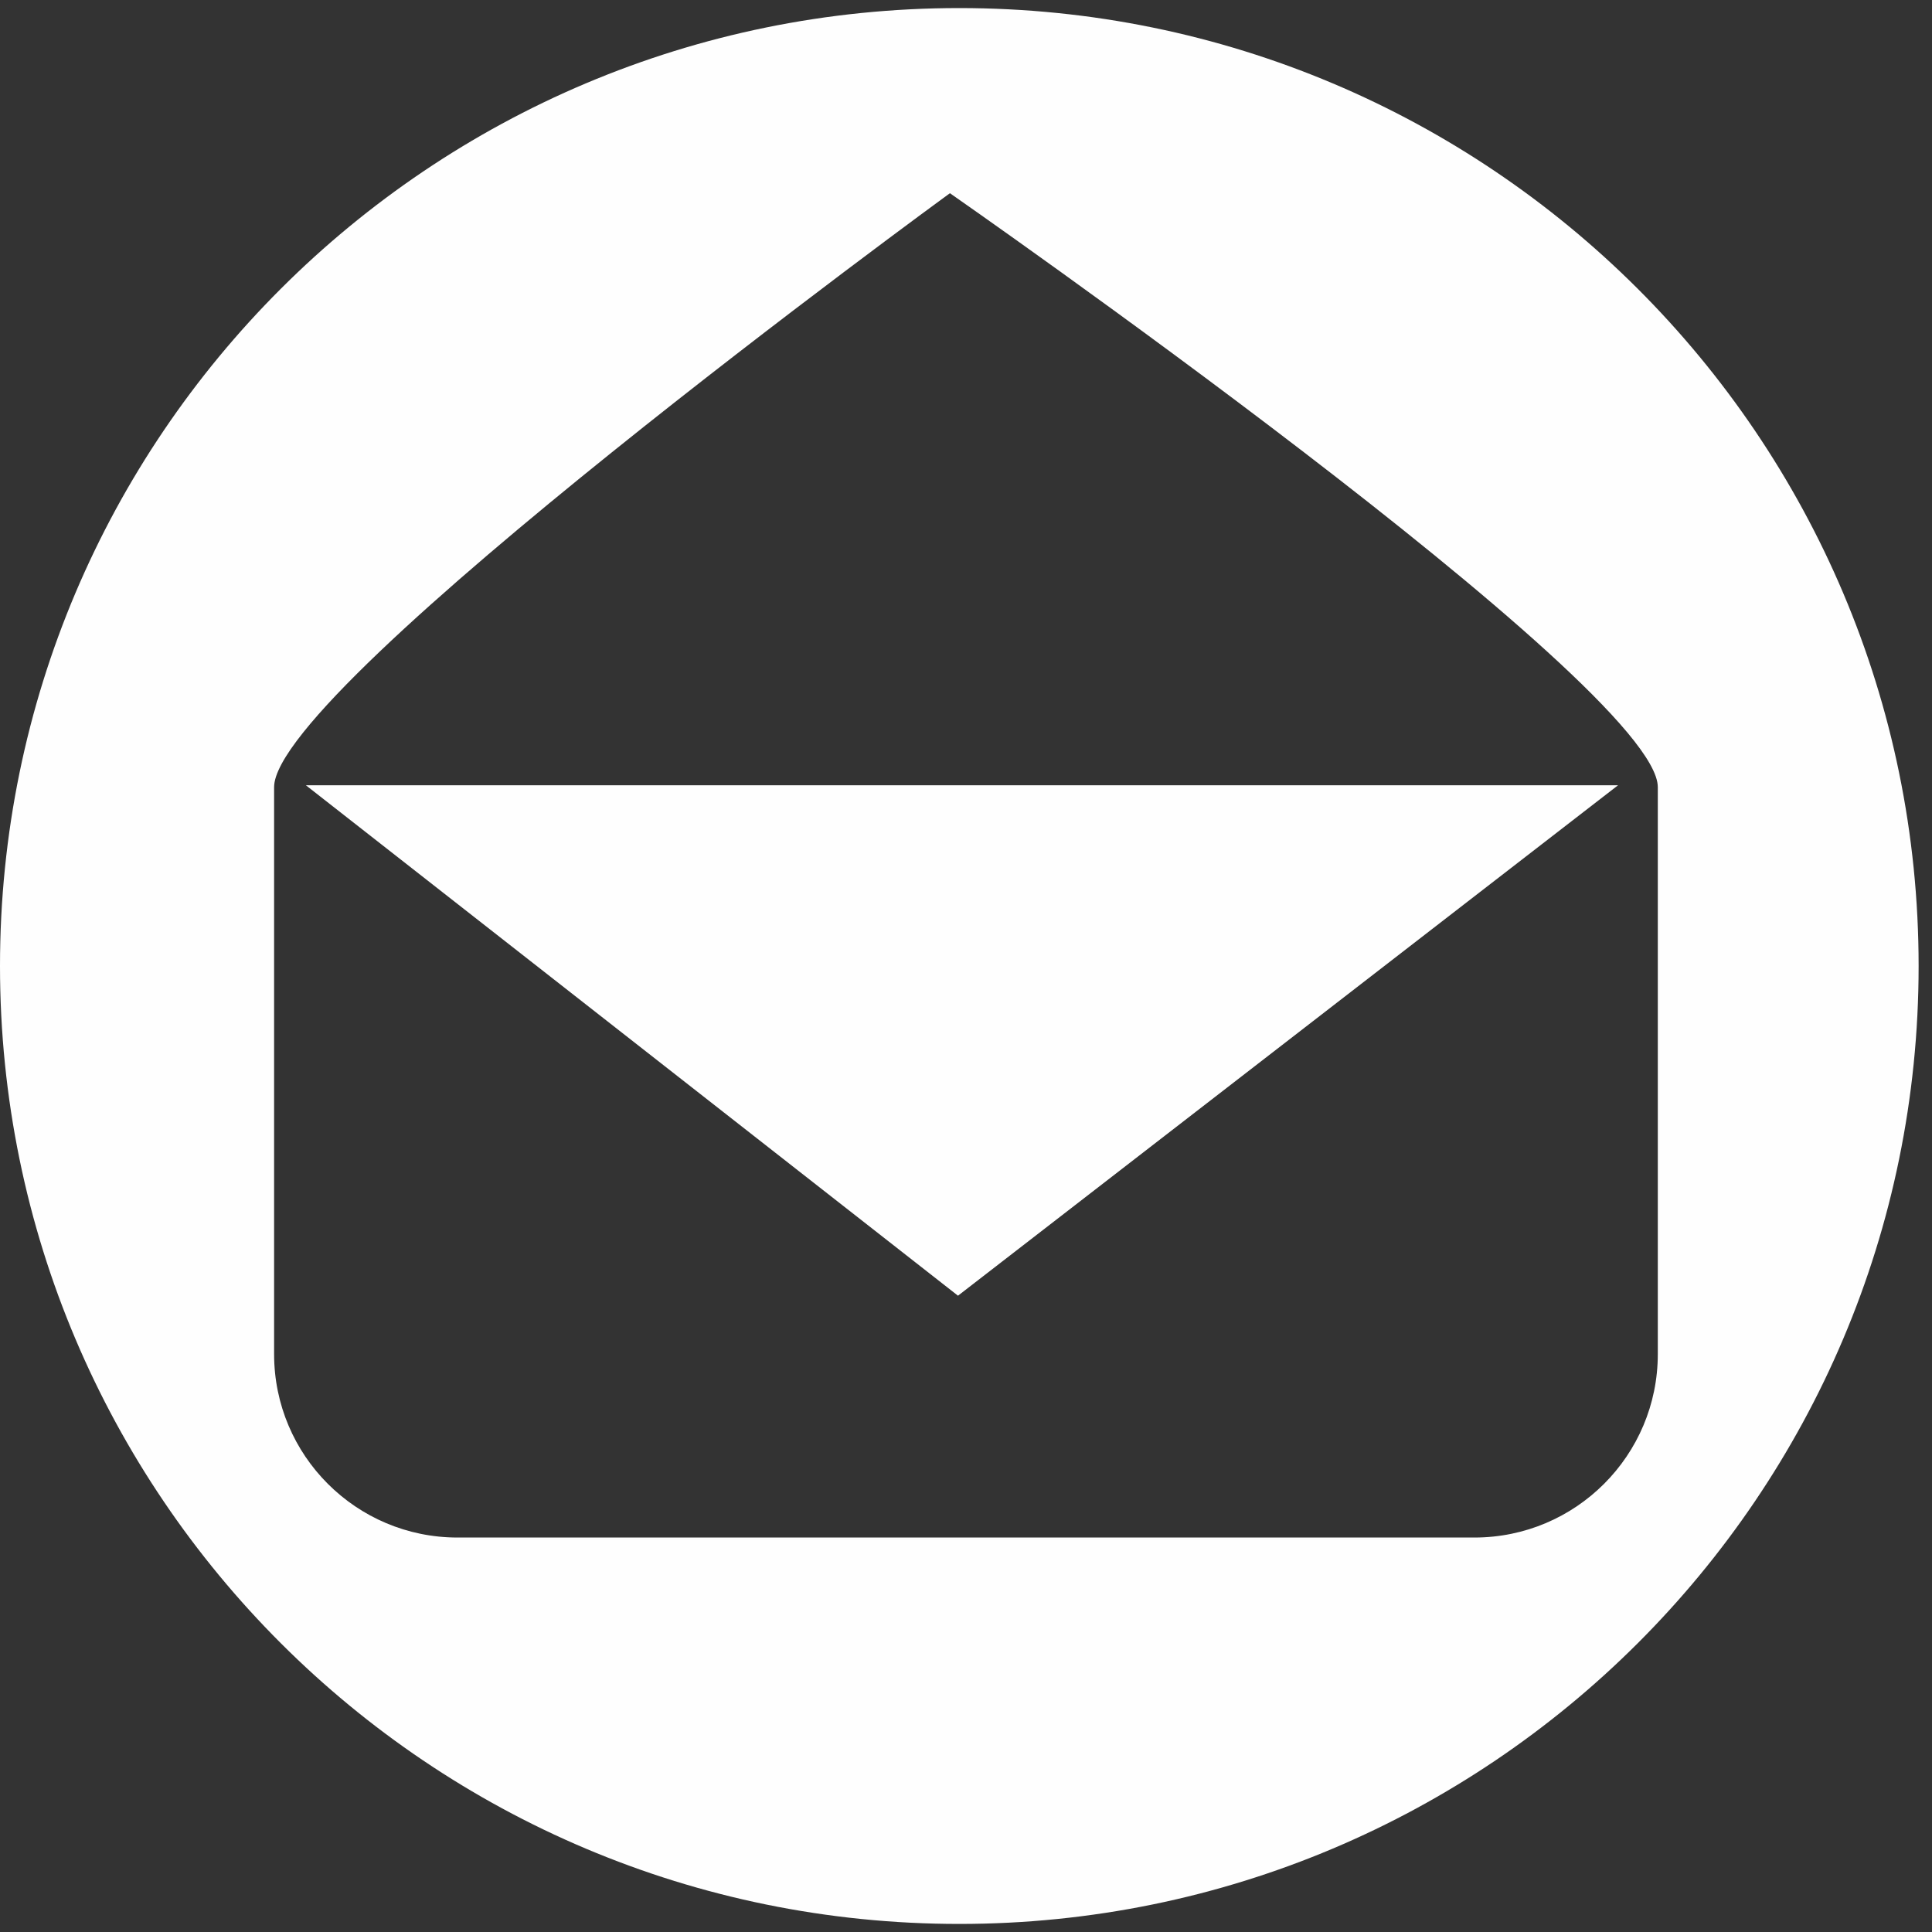 <?xml version="1.0" encoding="utf-8"?>
<!-- Generator: Adobe Illustrator 13.0.1, SVG Export Plug-In . SVG Version: 6.00 Build 14948)  -->
<!DOCTYPE svg PUBLIC "-//W3C//DTD SVG 1.1//EN" "http://www.w3.org/Graphics/SVG/1.1/DTD/svg11.dtd">
<svg version="1.1" xmlns="http://www.w3.org/2000/svg" xmlns:xlink="http://www.w3.org/1999/xlink" x="0px" y="0px" width="40px"
	 height="40px" viewBox="0 0 40 40" enable-background="new 0 0 40 40" xml:space="preserve">
<rect x="0" y="0" width="40" height="40" fill="#333333" stroke="none"/>
<g id="Layer_3">
</g>
<g id="Layer_2">
	<g>
		<g>
			<path fill="#FEFEFE" d="M19.861,0.167C8.892,0.167,0,9.046,0,20c0,10.953,8.892,19.833,19.861,19.833
				c10.968,0,19.862-8.88,19.862-19.833C39.723,9.046,30.829,0.167,19.861,0.167z M30.526,31.833H9.472
				c-2.097,0-3.797-1.7-3.797-3.797V16.297C5.675,14.2,19.667,4,19.667,4S34.323,14.2,34.323,16.297v11.739
				C34.323,30.133,32.623,31.833,30.526,31.833z M19.834,26.826L33.5,16.258H6.333L19.834,26.826z"/>
		</g>
	</g>
</g>
</svg>
